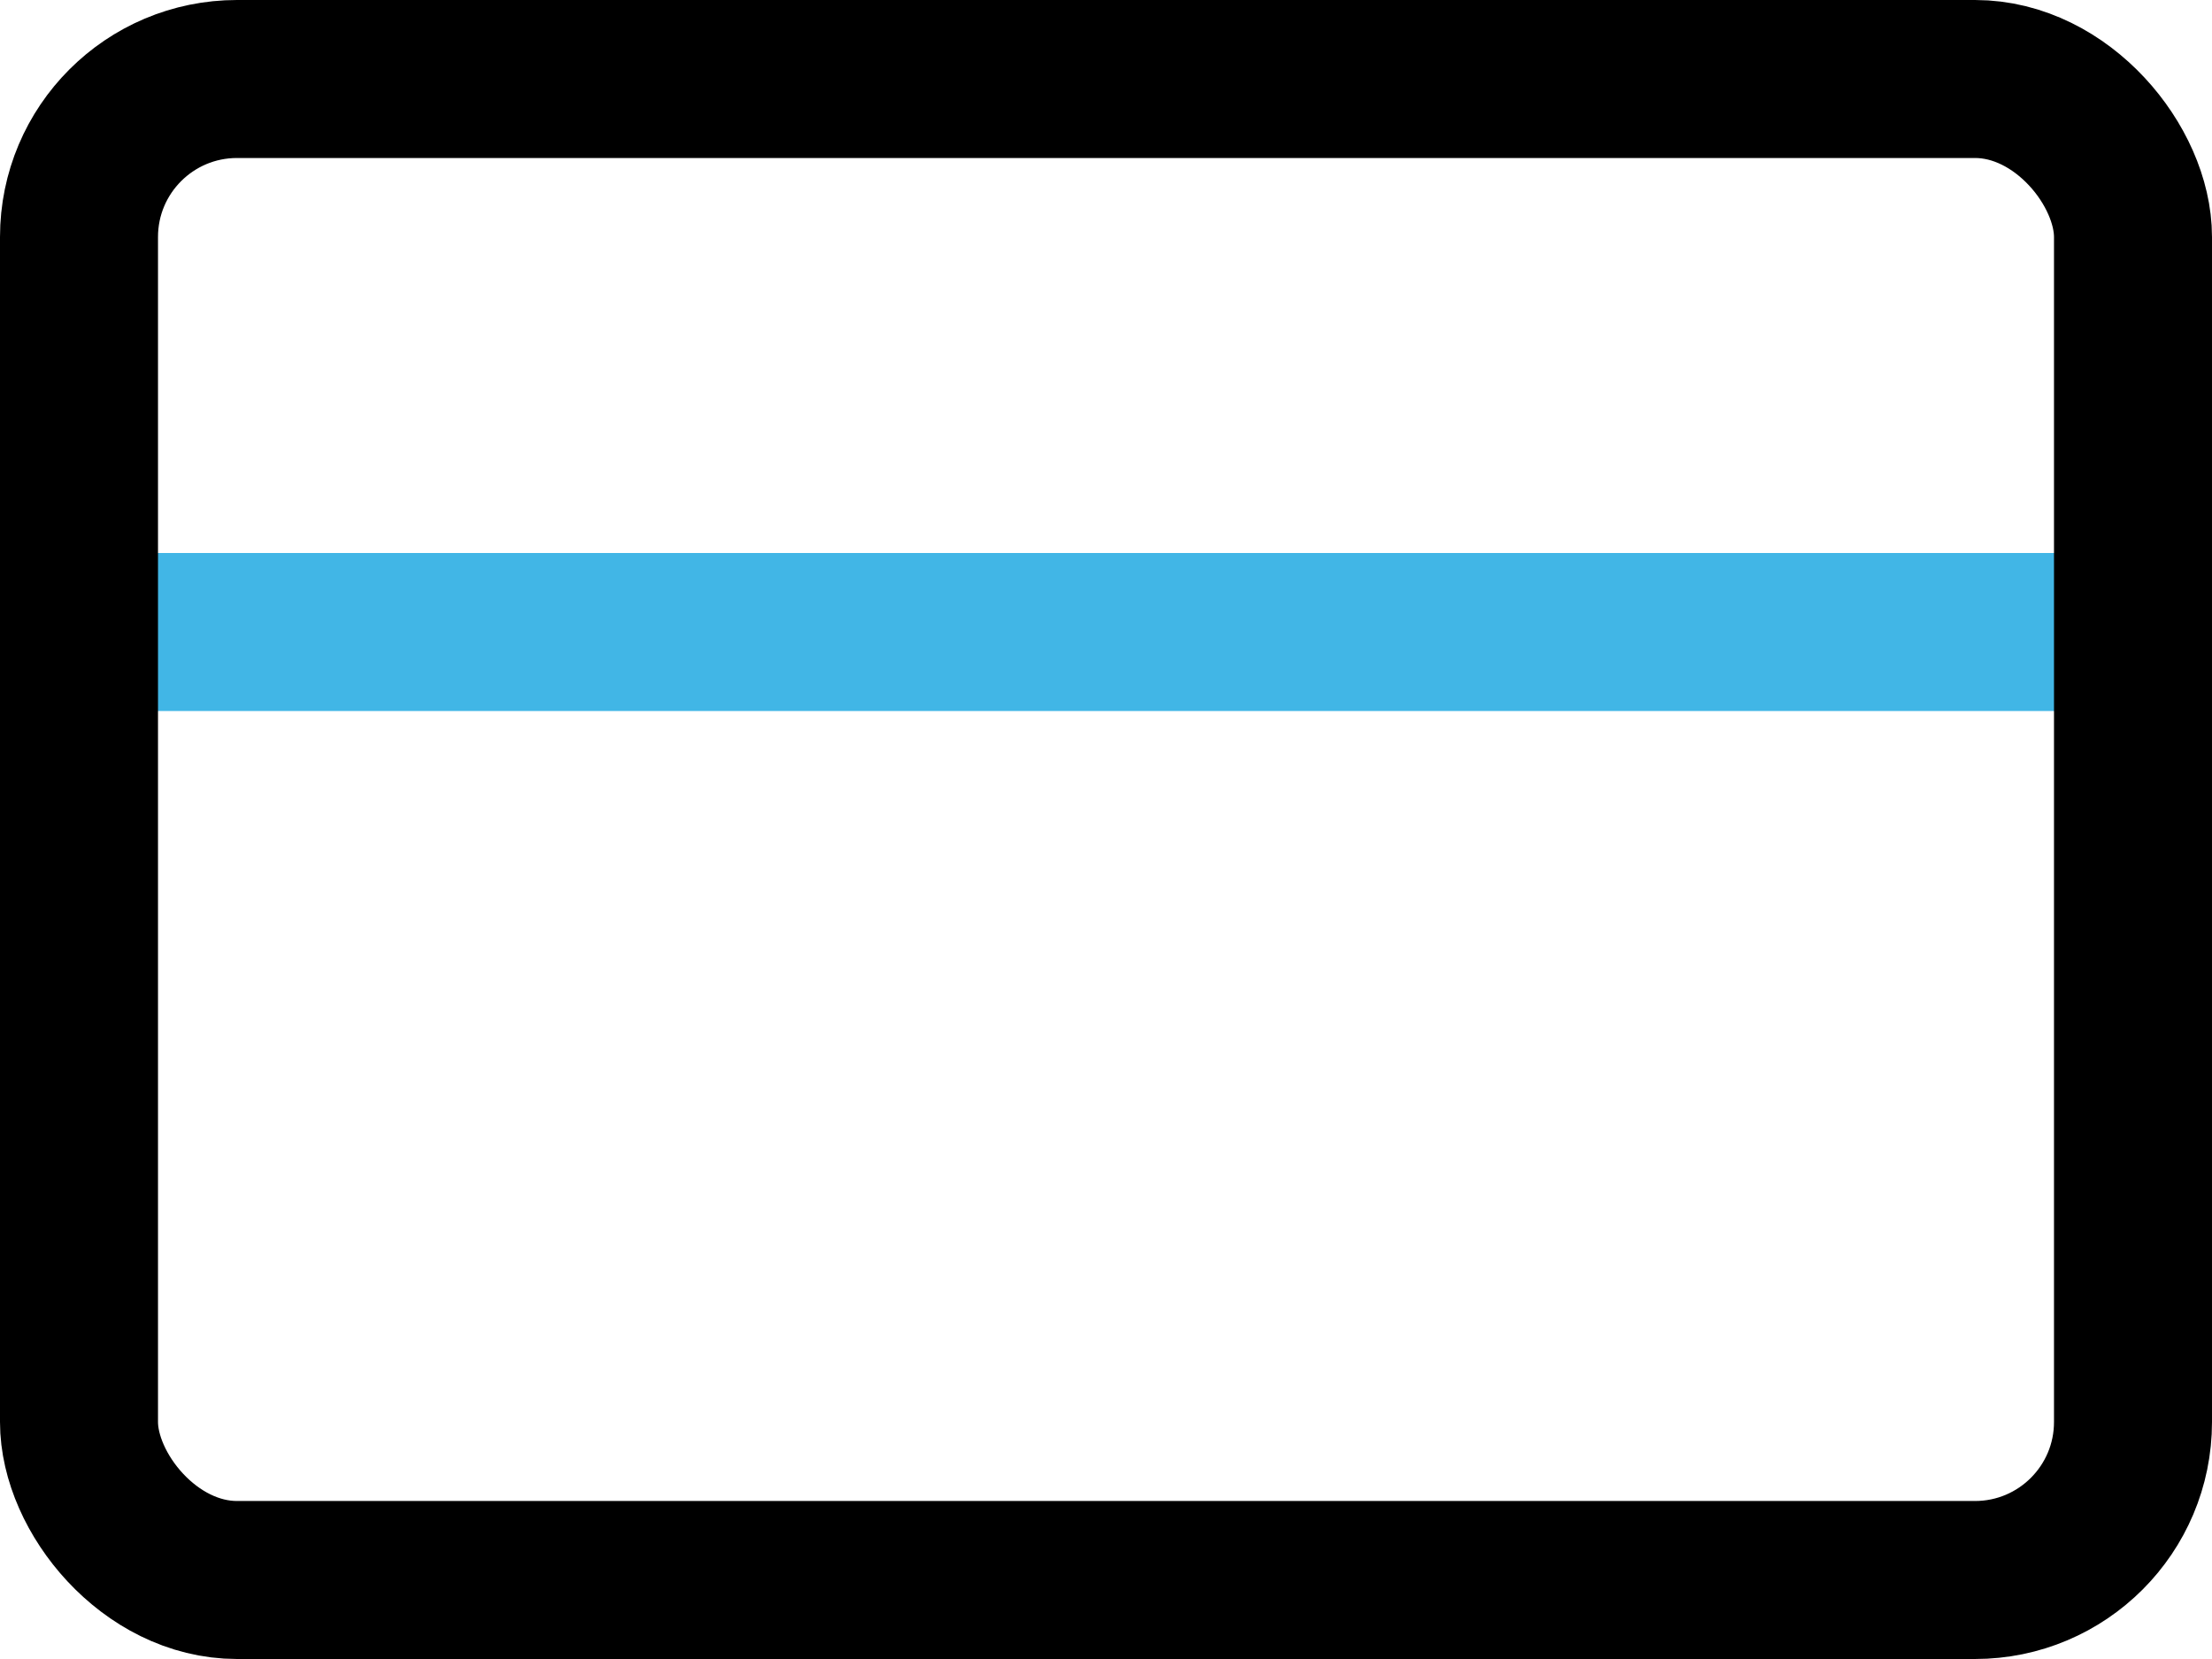 <svg xmlns="http://www.w3.org/2000/svg" width="28" height="21" viewBox="0 0 28 21">
  <g id="credit-card_1_" data-name="credit-card (1)" transform="translate(0 -3.321)">
    <line id="Line_569" data-name="Line 569" x2="26" transform="translate(1 11.321)" fill="none" stroke="#41b6e6" stroke-linecap="round" stroke-linejoin="round" stroke-width="2"/>
    <rect id="Rectangle_4272" data-name="Rectangle 4272" width="26" height="19" rx="2" transform="translate(1 4.321)" fill="none" stroke="#000" stroke-linecap="round" stroke-linejoin="round" stroke-width="2"/>
  </g>
</svg>
